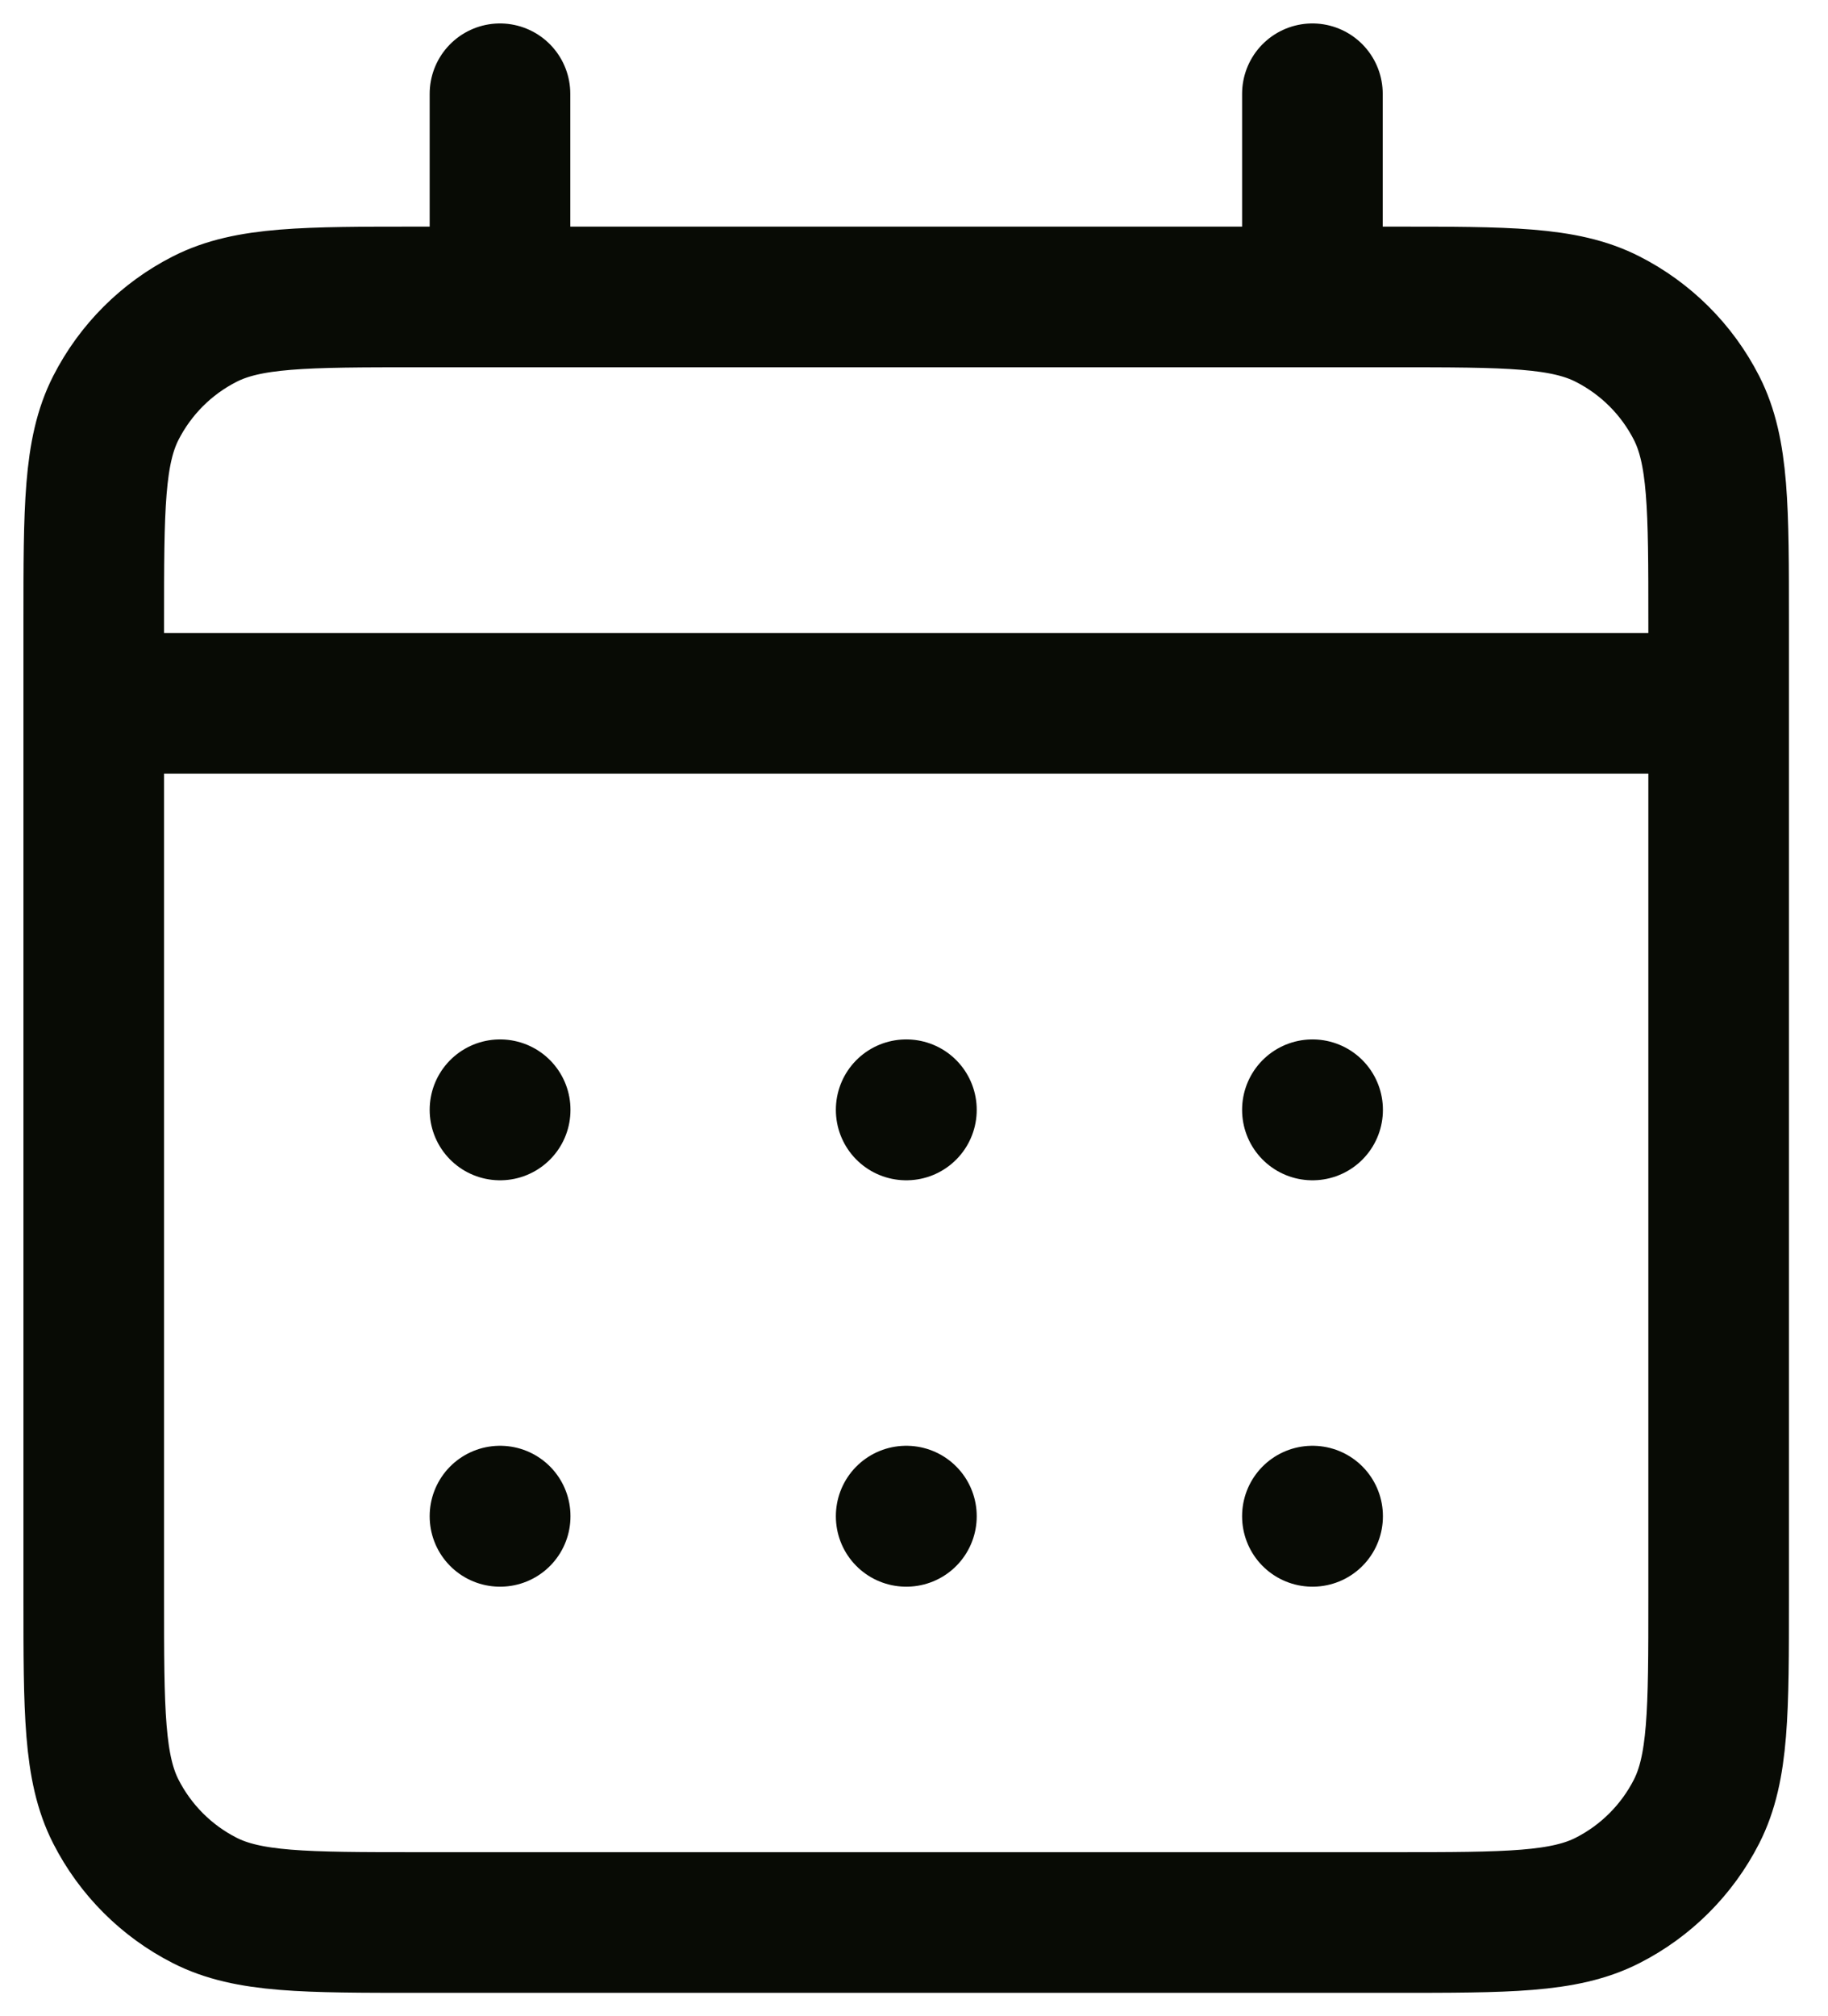<?xml version="1.0" encoding="utf-8"?>
<svg xmlns="http://www.w3.org/2000/svg" fill="none" height="100%" overflow="visible" preserveAspectRatio="none" style="display: block;" viewBox="0 0 39 43" width="100%">
<path d="M10.667 6.333H8.934C6.507 6.333 5.293 6.333 4.366 6.806C3.55 7.221 2.888 7.884 2.472 8.699C2 9.626 2 10.84 2 13.267V15M10.667 6.333H28M10.667 6.333V2M28 6.333H29.734C32.161 6.333 33.372 6.333 34.299 6.806C35.115 7.221 35.779 7.884 36.195 8.699C36.667 9.625 36.667 10.838 36.667 13.26V15M28 6.333V2M2 15V34.067C2 36.494 2 37.707 2.472 38.634C2.888 39.449 3.55 40.113 4.366 40.528C5.292 41 6.504 41 8.927 41H29.74C32.162 41 33.373 41 34.299 40.528C35.115 40.113 35.779 39.449 36.195 38.634C36.667 37.708 36.667 36.497 36.667 34.074V15M2 15H36.667M28 32.333H28.004L28.004 32.338L28 32.338V32.333ZM19.333 32.333H19.338L19.338 32.338L19.333 32.338V32.333ZM10.667 32.333H10.671L10.671 32.338L10.667 32.338V32.333ZM28.004 23.667V23.671L28 23.671V23.667H28.004ZM19.333 23.667H19.338L19.338 23.671L19.333 23.671V23.667ZM10.667 23.667H10.671L10.671 23.671L10.667 23.671V23.667Z" id="Vector" stroke="#080B05" stroke-linecap="round" stroke-linejoin="round" stroke-width="3"/>
</svg>